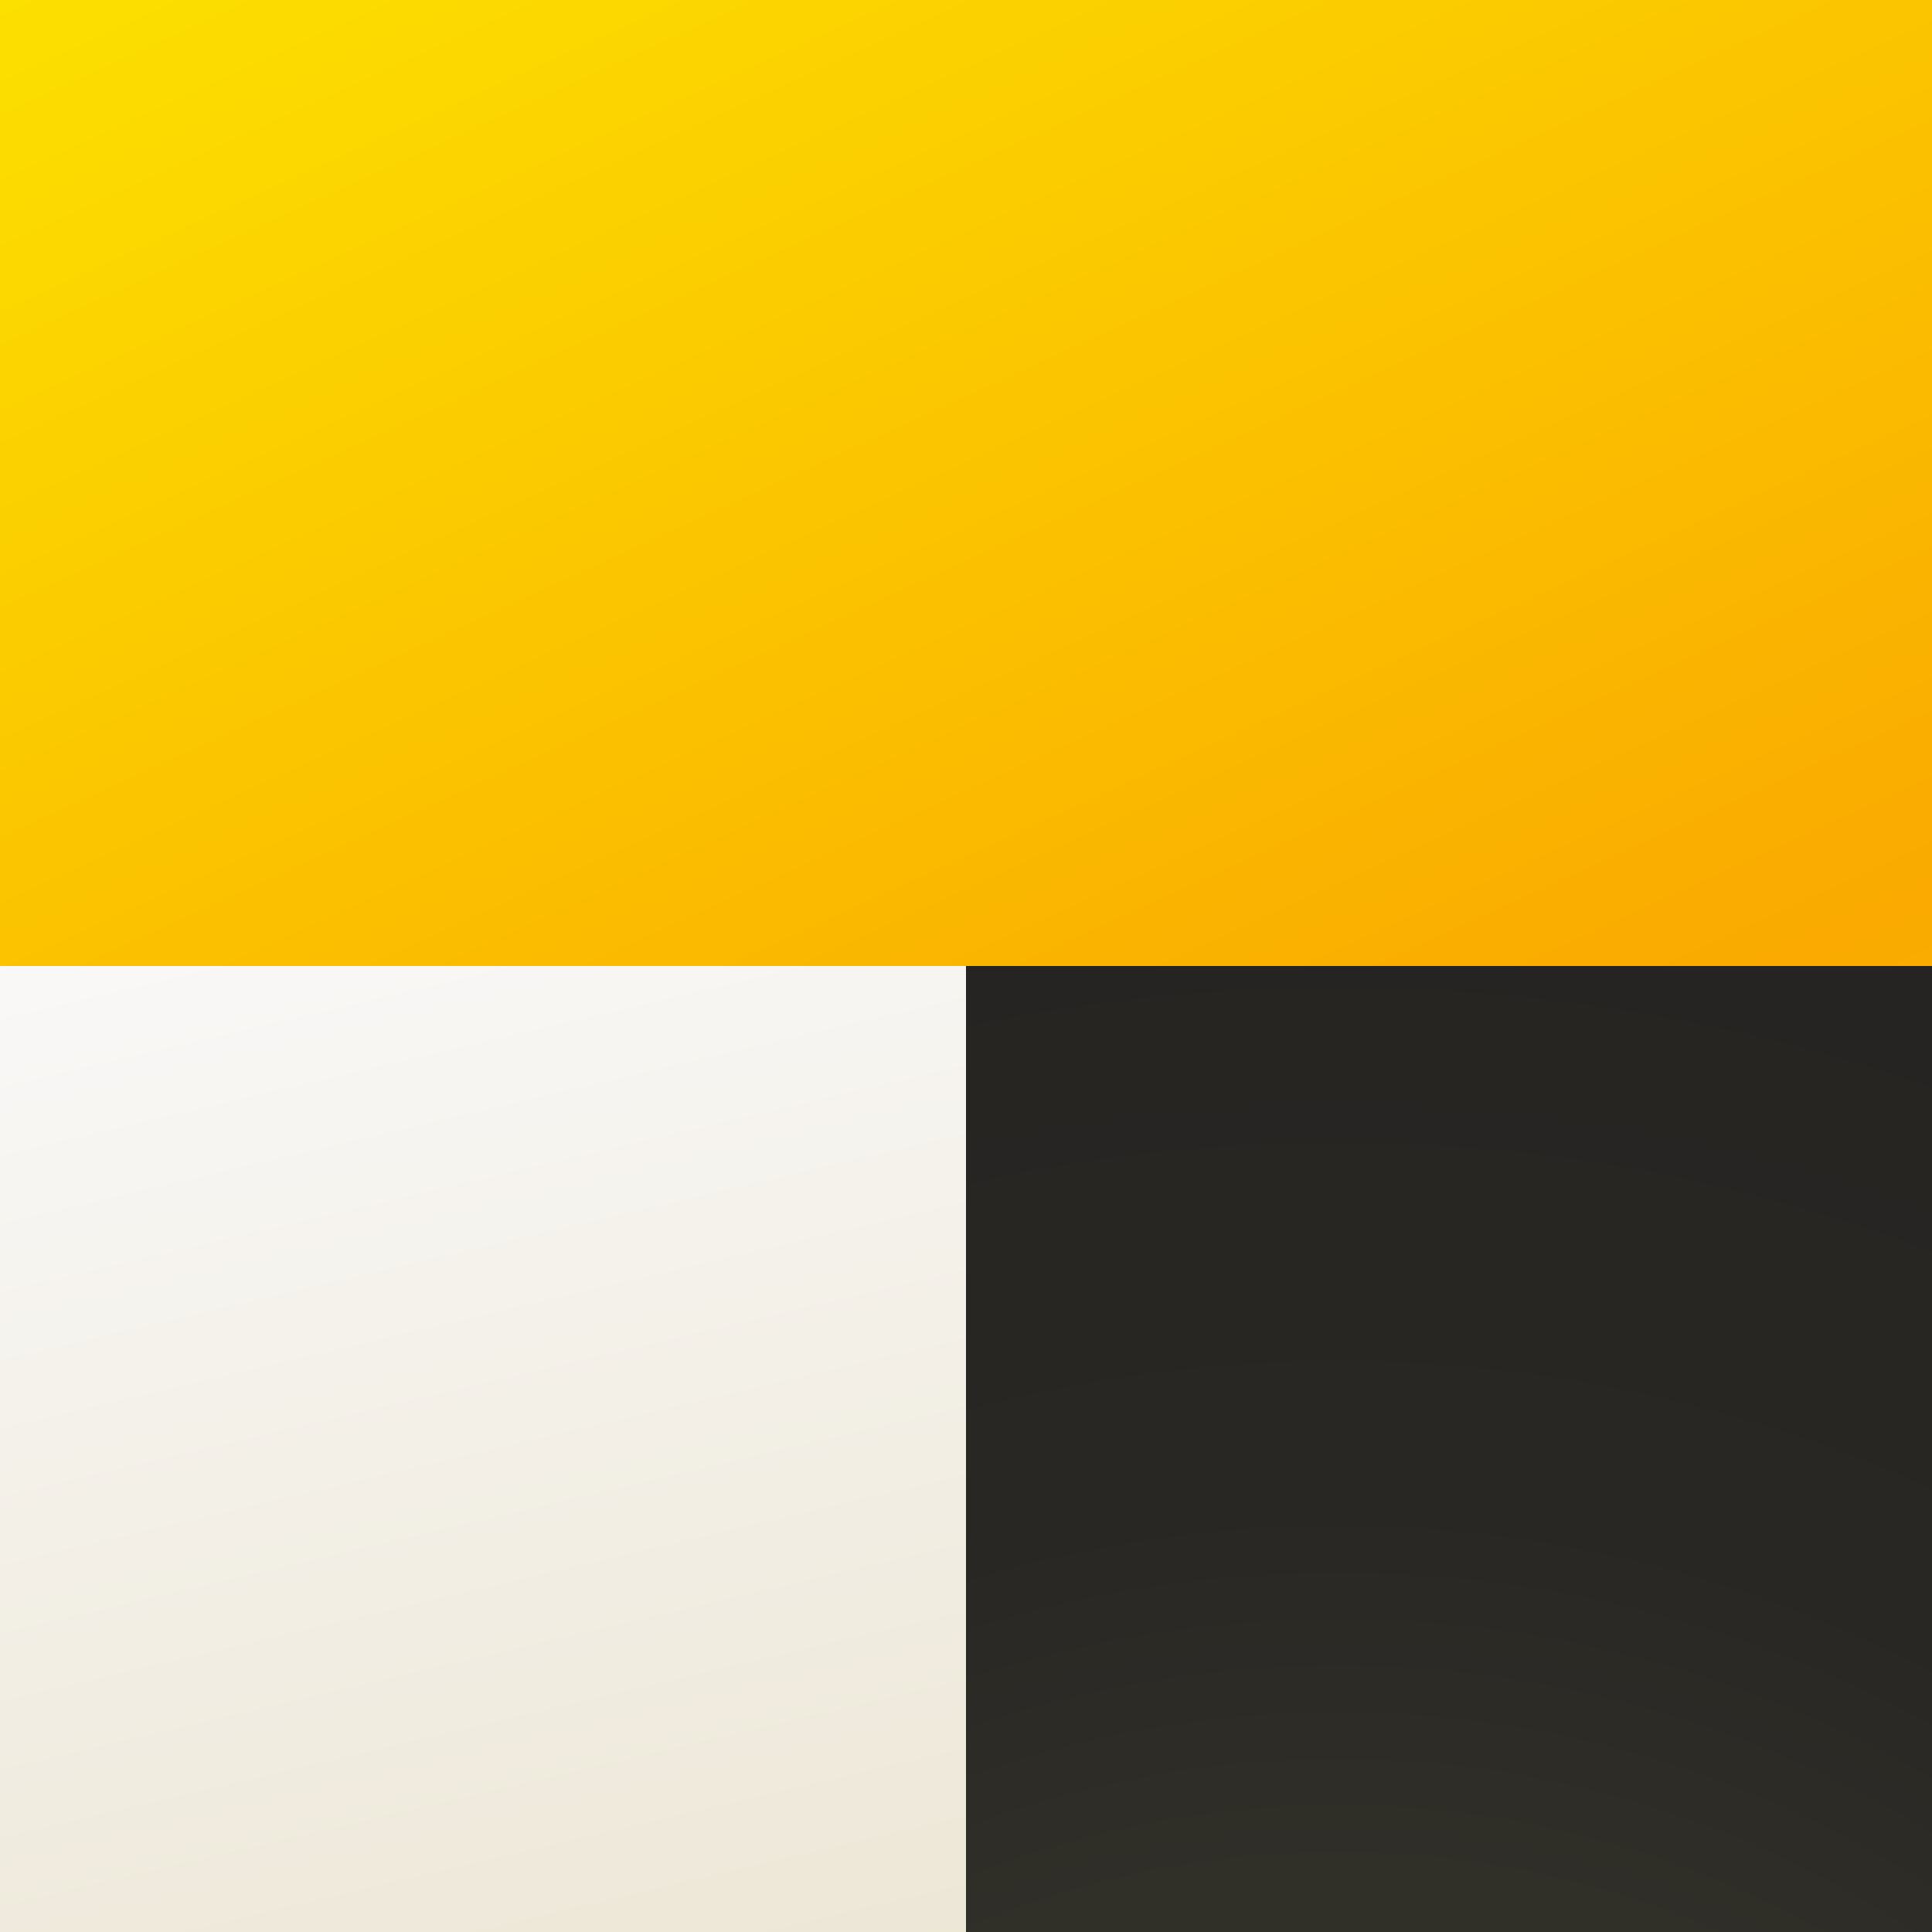 <svg width="20" height="20" viewBox="0 0 20 20" fill="none" xmlns="http://www.w3.org/2000/svg">
<rect x="0" y="0" width="20" height="20" fill="#808080" stroke="none"/>
<path d="M20 -0H0V10H20V-0Z" fill="url(#paint0_linear_5146_11129)"/>
<path d="M20 10H10V20H20V10Z" fill="url(#paint1_radial_5146_11129)"/>
<path d="M10 10H0V20H10V10Z" fill="url(#paint2_linear_5146_11129)"/>
<defs>
<linearGradient id="paint0_linear_5146_11129" x1="0" y1="-0" x2="14.696" y2="32.176" gradientUnits="userSpaceOnUse">
<stop stop-color="#FCE000"/>
<stop offset="0.472" stop-color="#FAAA00"/>
<stop offset="1" stop-color="#FCE000"/>
</linearGradient>
<radialGradient id="paint1_radial_5146_11129" cx="0" cy="0" r="1" gradientUnits="userSpaceOnUse" gradientTransform="translate(13.778 28.839) rotate(-87.02) scale(23.496 23.496)">
<stop offset="0.404" stop-color="#302F28"/>
<stop offset="0.566" stop-color="#282724"/>
<stop offset="0.689" stop-color="#272623"/>
<stop offset="0.891" stop-color="#242321"/>
</radialGradient>
<linearGradient id="paint2_linear_5146_11129" x1="15.698" y1="1.027" x2="20.22" y2="20.277" gradientUnits="userSpaceOnUse">
<stop stop-color="#FEFEFE"/>
<stop offset="0.27" stop-color="#F9F8F7"/>
<stop offset="1" stop-color="#EAE3CF"/>
</linearGradient>
</defs>
</svg>
